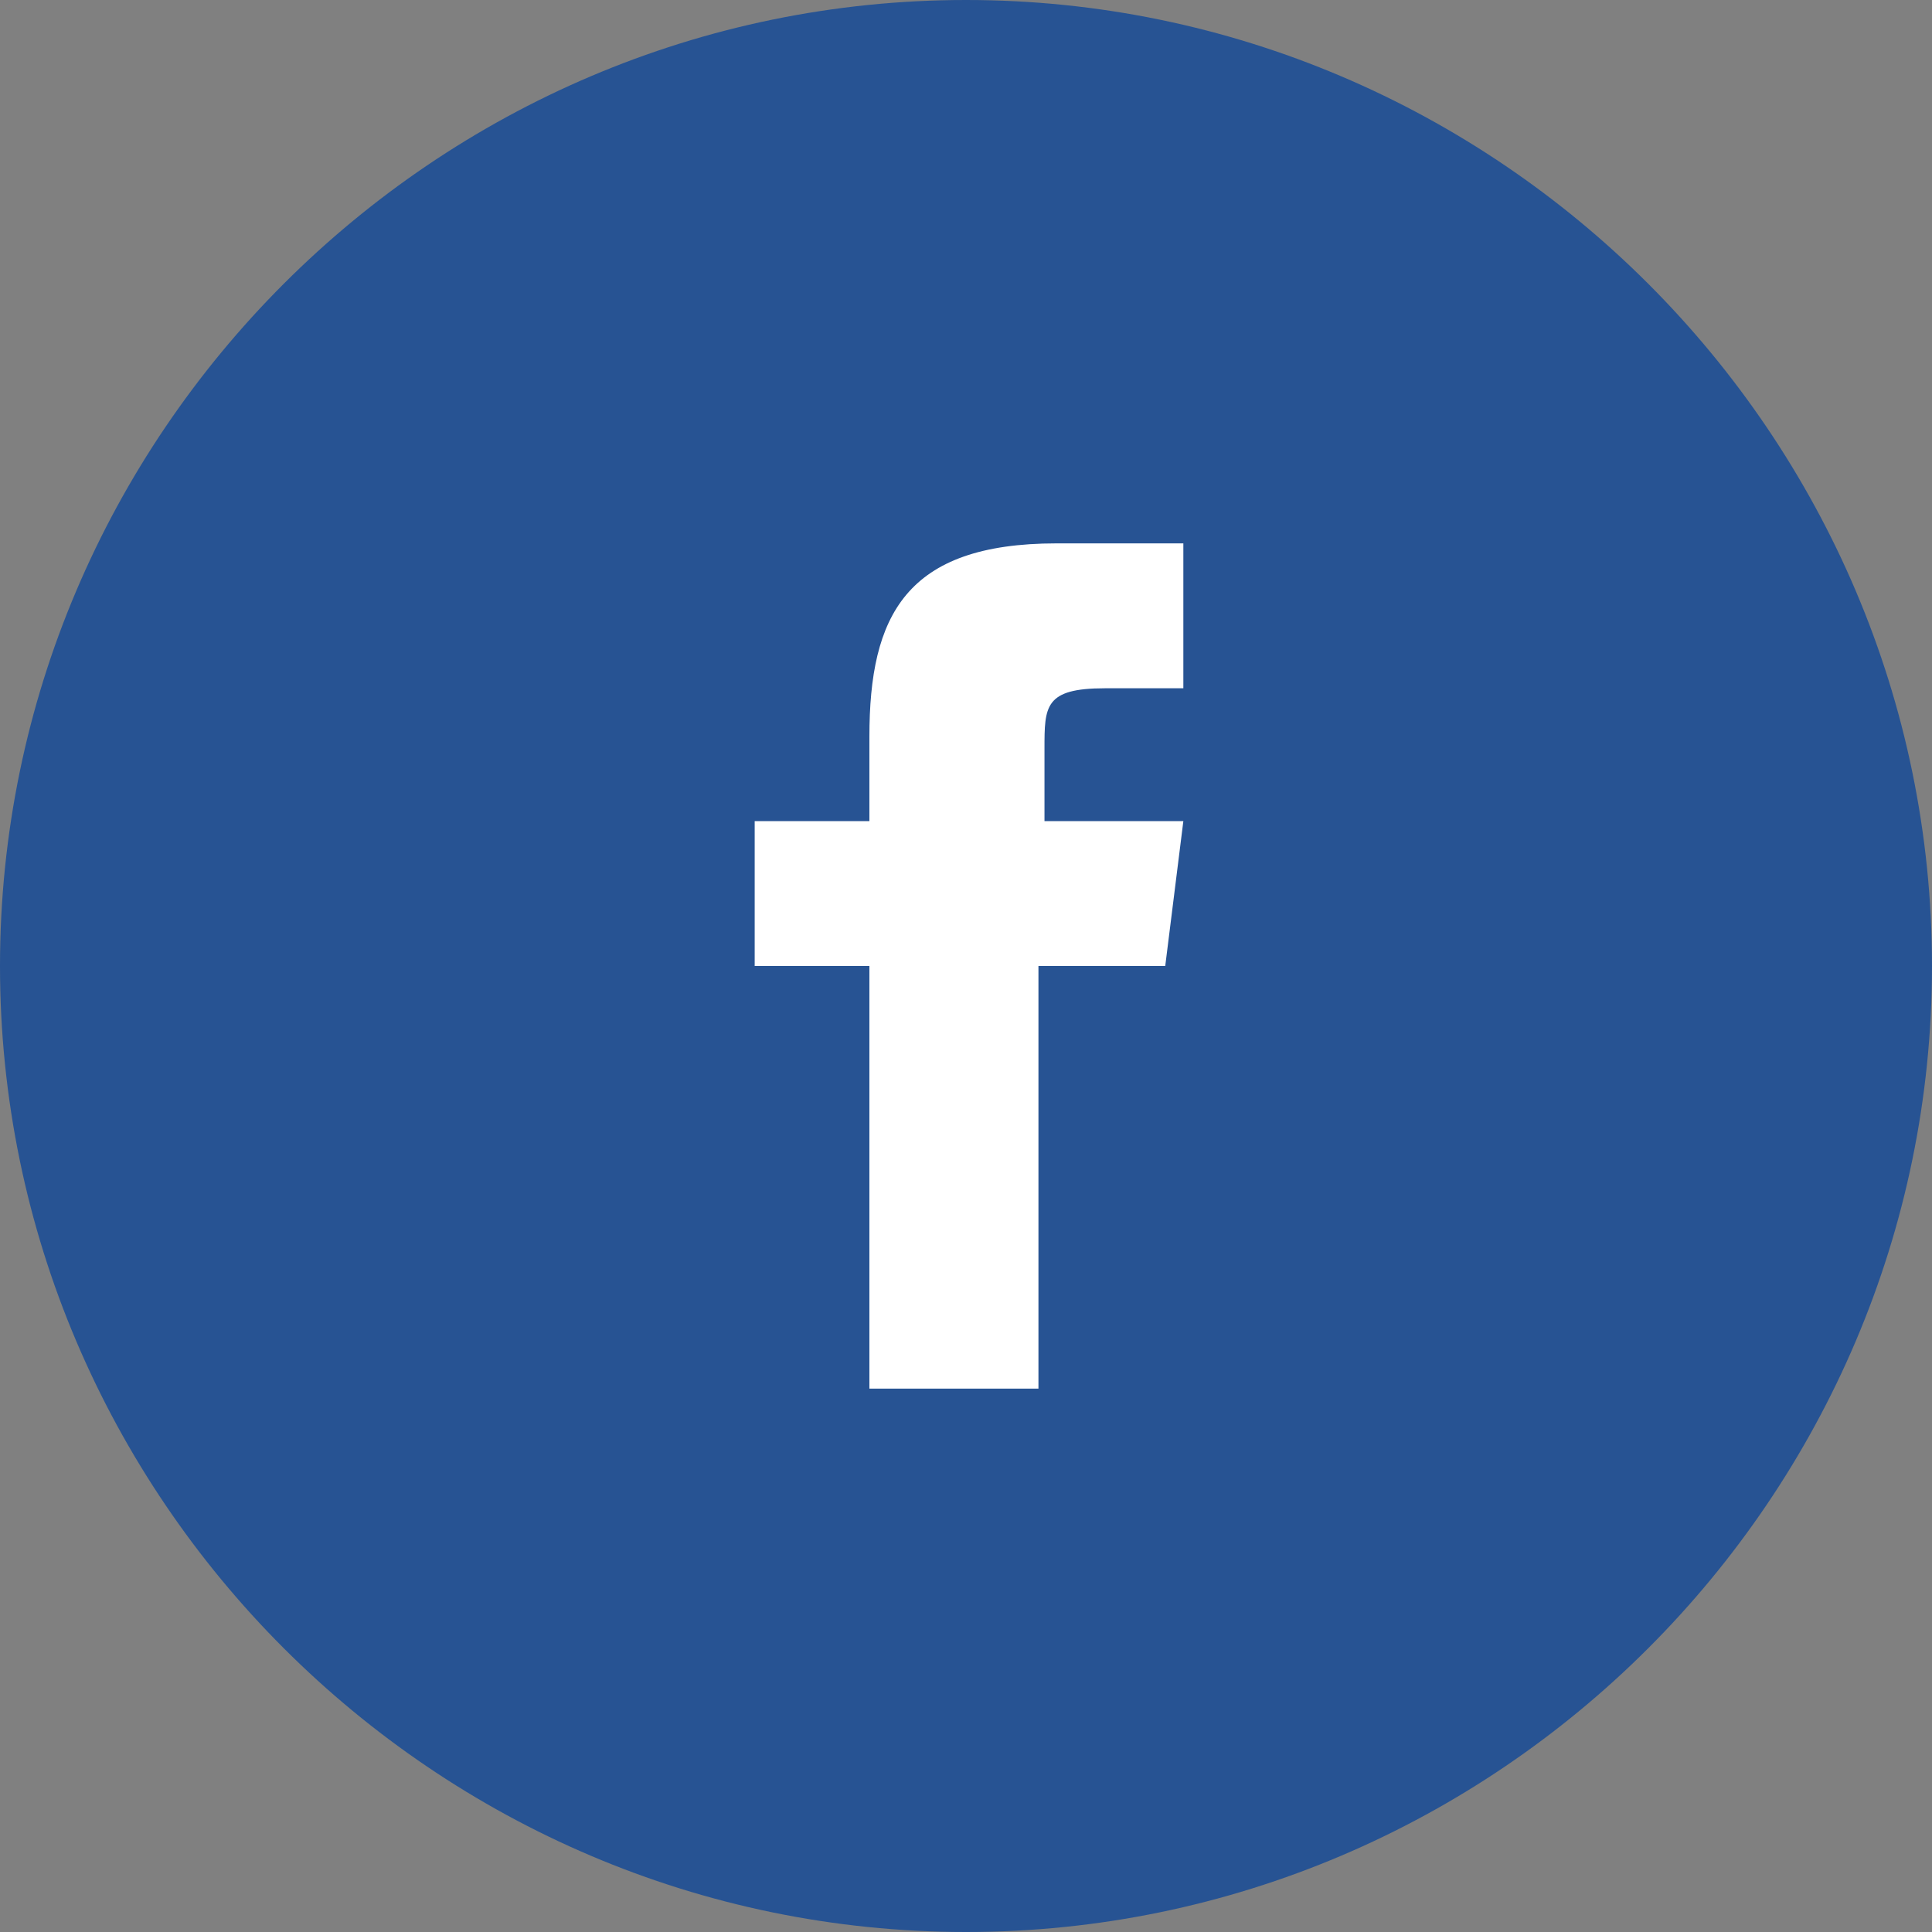 <?xml version="1.0" encoding="utf-8"?>
<!-- Generator: Adobe Illustrator 19.0.1, SVG Export Plug-In . SVG Version: 6.00 Build 0)  -->
<!DOCTYPE svg PUBLIC "-//W3C//DTD SVG 1.1//EN" "http://www.w3.org/Graphics/SVG/1.1/DTD/svg11.dtd">
<svg version="1.1" id="レイヤー_1" xmlns="http://www.w3.org/2000/svg" xmlns:xlink="http://www.w3.org/1999/xlink" x="0px"
	 y="0px" viewBox="-463 265 32 32" style="enable-background:new -463 265 32 32;" xml:space="preserve">
<rect x="-463" y="265" width="32" height="32" fill="#808080" stroke="none"/>
<style type="text/css">
	.st0{fill:#275393;}
	.st1{fill:#FFFFFF;}
</style>
<path class="st0" d="M-463,281c0-8.8,7.2-16,16-16s16,7.2,16,16s-7.2,16-16,16S-463,289.8-463,281z"/>
<g>
	<path class="st1" d="M-445.8,288h-2.8v-7h-1.9v-2.4h1.9v-1.4c0-2,0.6-3.2,3.1-3.2h2.1v2.4h-1.3c-1,0-1,0.3-1,1v1.2h2.3l-0.3,2.4
		h-2.1V288z"/>
</g>
</svg>
